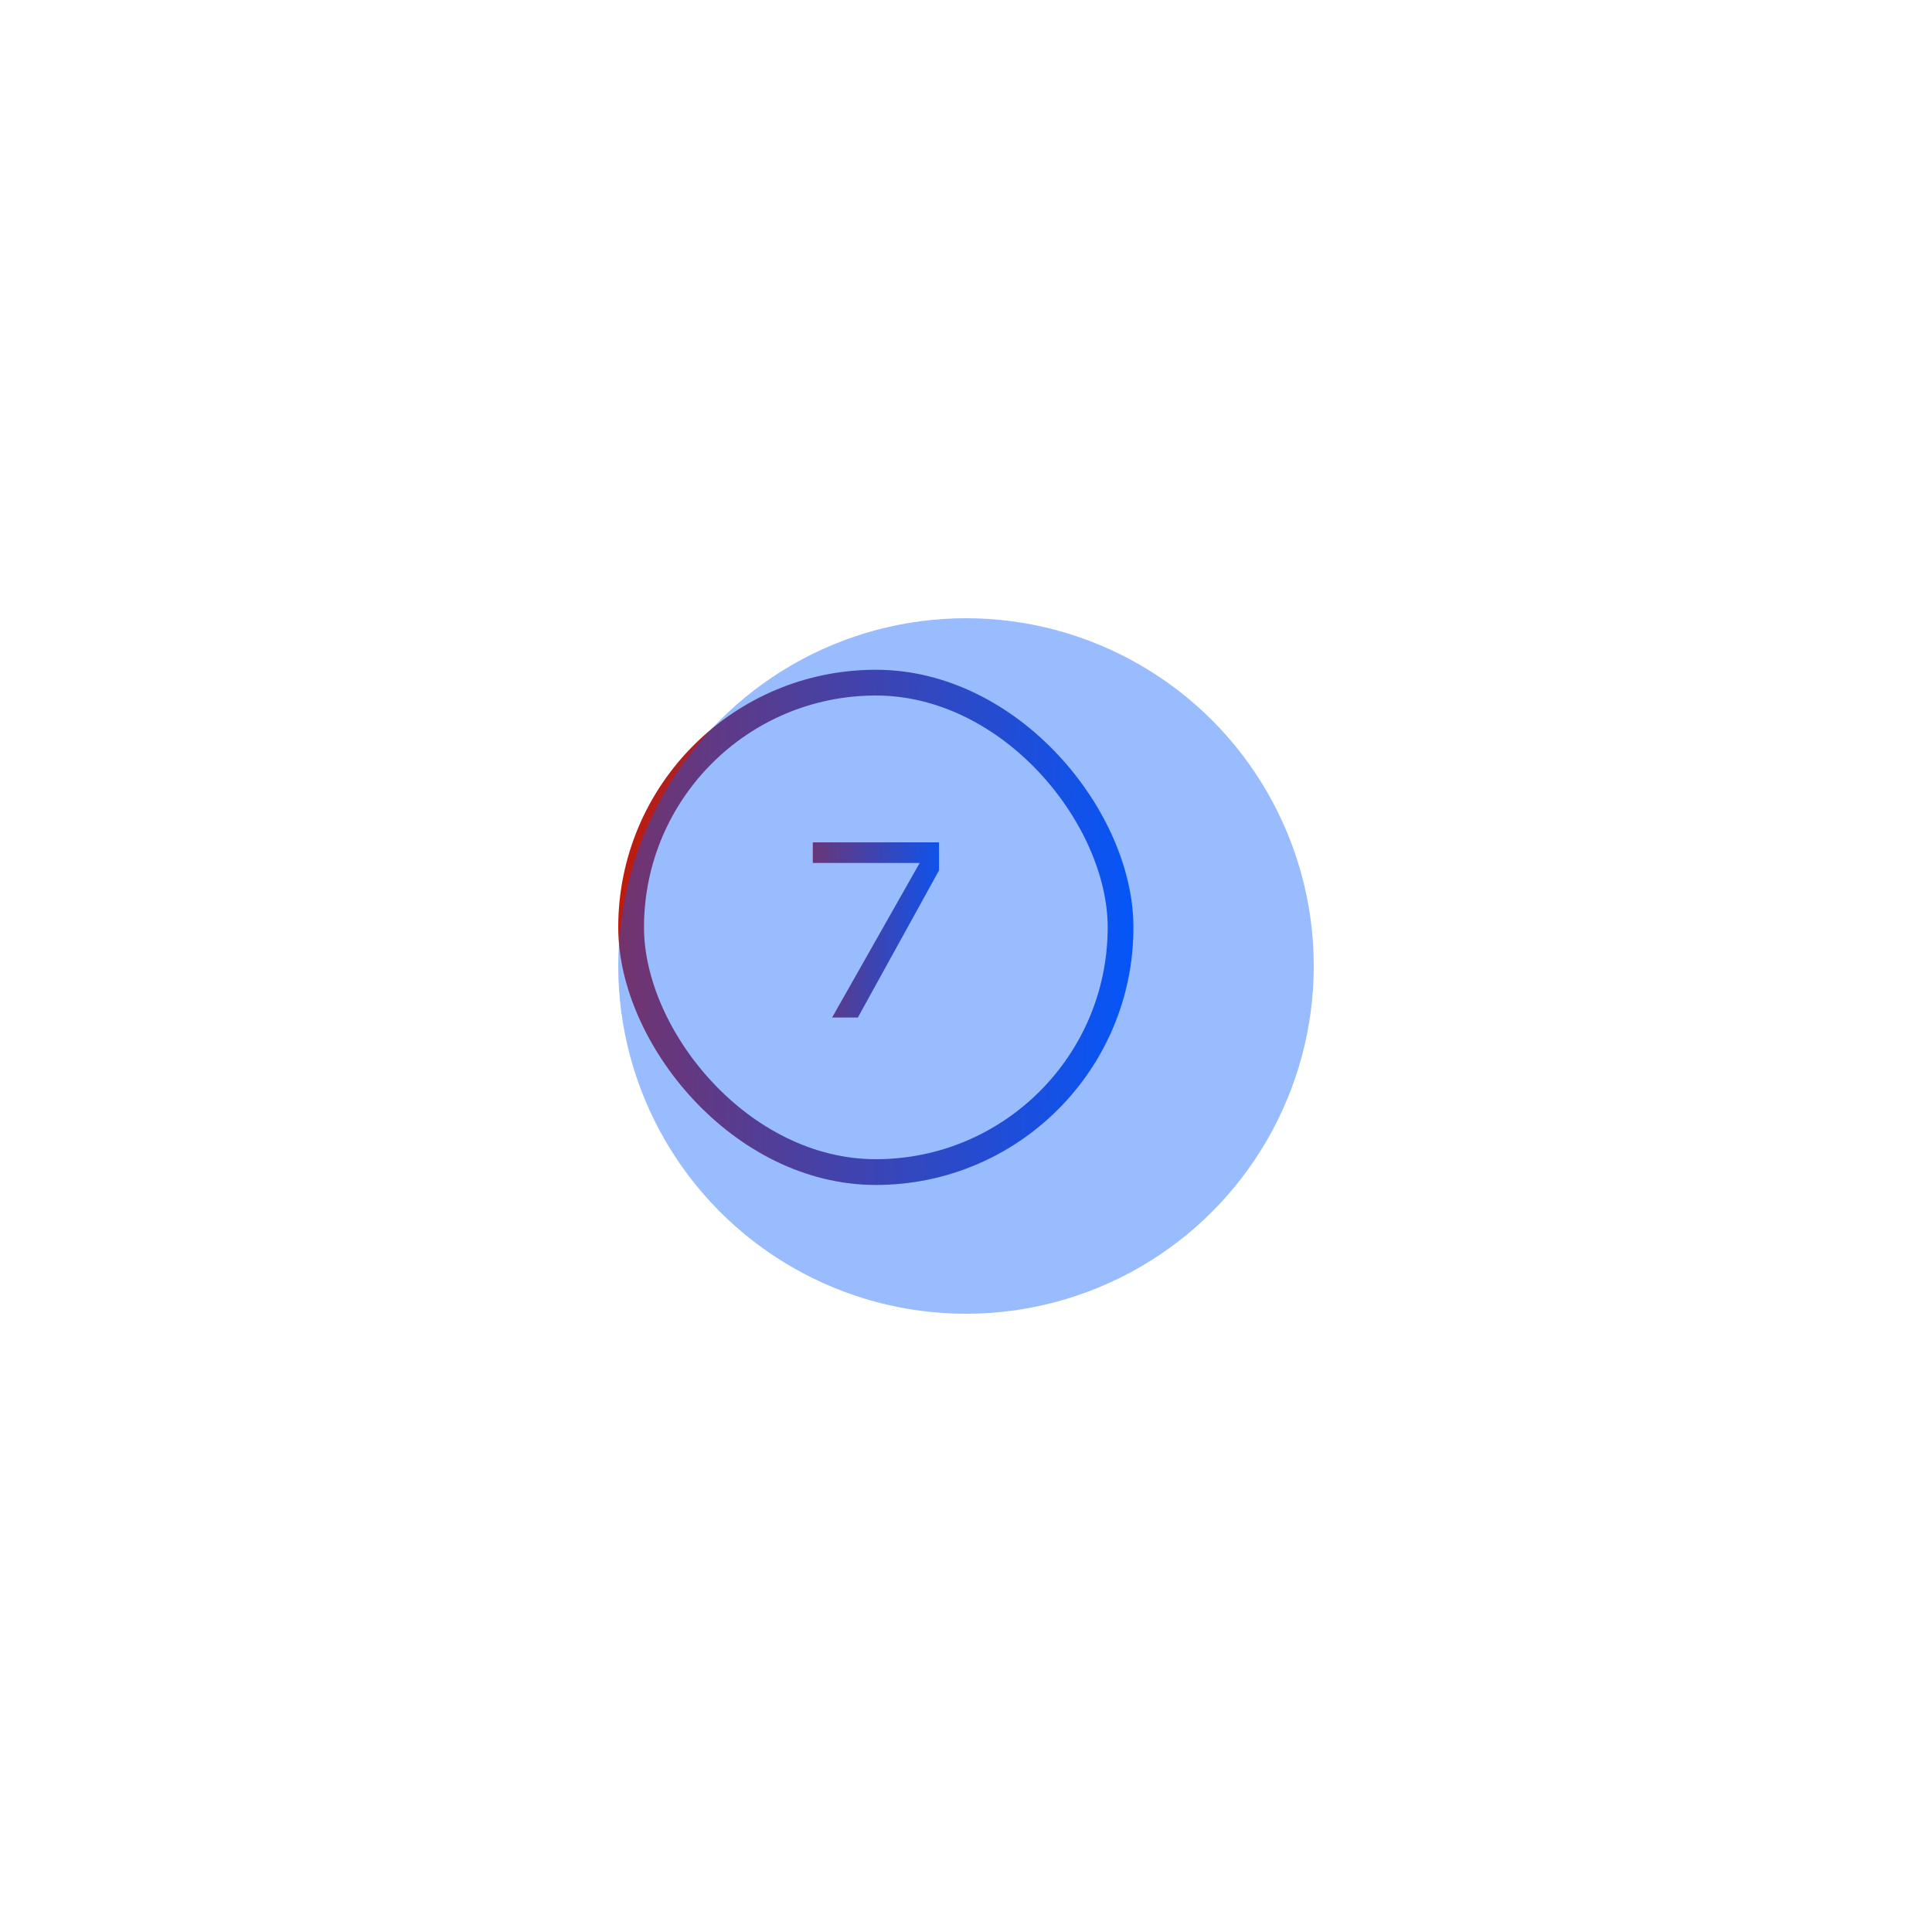 <?xml version="1.0" encoding="UTF-8"?> <svg xmlns="http://www.w3.org/2000/svg" width="75" height="75" viewBox="0 0 75 75" fill="none"> <path d="M32.302 39.5L35.702 33.5H31.552V32.7H36.452V33.79L33.302 39.5H32.302Z" fill="white"></path> <path d="M32.302 39.5L35.702 33.5H31.552V32.7H36.452V33.79L33.302 39.5H32.302Z" fill="url(#paint0_linear_513_42)"></path> <rect x="24.5" y="26.5" width="19" height="19" rx="9.5" stroke="white"></rect> <rect x="24.5" y="26.5" width="19" height="19" rx="9.5" stroke="url(#paint1_linear_513_42)"></rect> <g opacity="0.4" filter="url(#filter0_f_513_42)"> <circle cx="37.5" cy="37.5" r="13.5" fill="#0057FF"></circle> </g> <defs> <filter id="filter0_f_513_42" x="0" y="0" width="75" height="75" filterUnits="userSpaceOnUse" color-interpolation-filters="sRGB"> <feFlood flood-opacity="0" result="BackgroundImageFix"></feFlood> <feBlend mode="normal" in="SourceGraphic" in2="BackgroundImageFix" result="shape"></feBlend> <feGaussianBlur stdDeviation="12" result="effect1_foregroundBlur_513_42"></feGaussianBlur> </filter> <linearGradient id="paint0_linear_513_42" x1="30.824" y1="27.875" x2="37.381" y2="27.963" gradientUnits="userSpaceOnUse"> <stop stop-color="#C81800"></stop> <stop offset="1" stop-color="#0057FF"></stop> </linearGradient> <linearGradient id="paint1_linear_513_42" x1="23.414" y1="25.167" x2="45.248" y2="25.896" gradientUnits="userSpaceOnUse"> <stop stop-color="#C81800"></stop> <stop offset="1" stop-color="#0057FF"></stop> </linearGradient> </defs> </svg> 